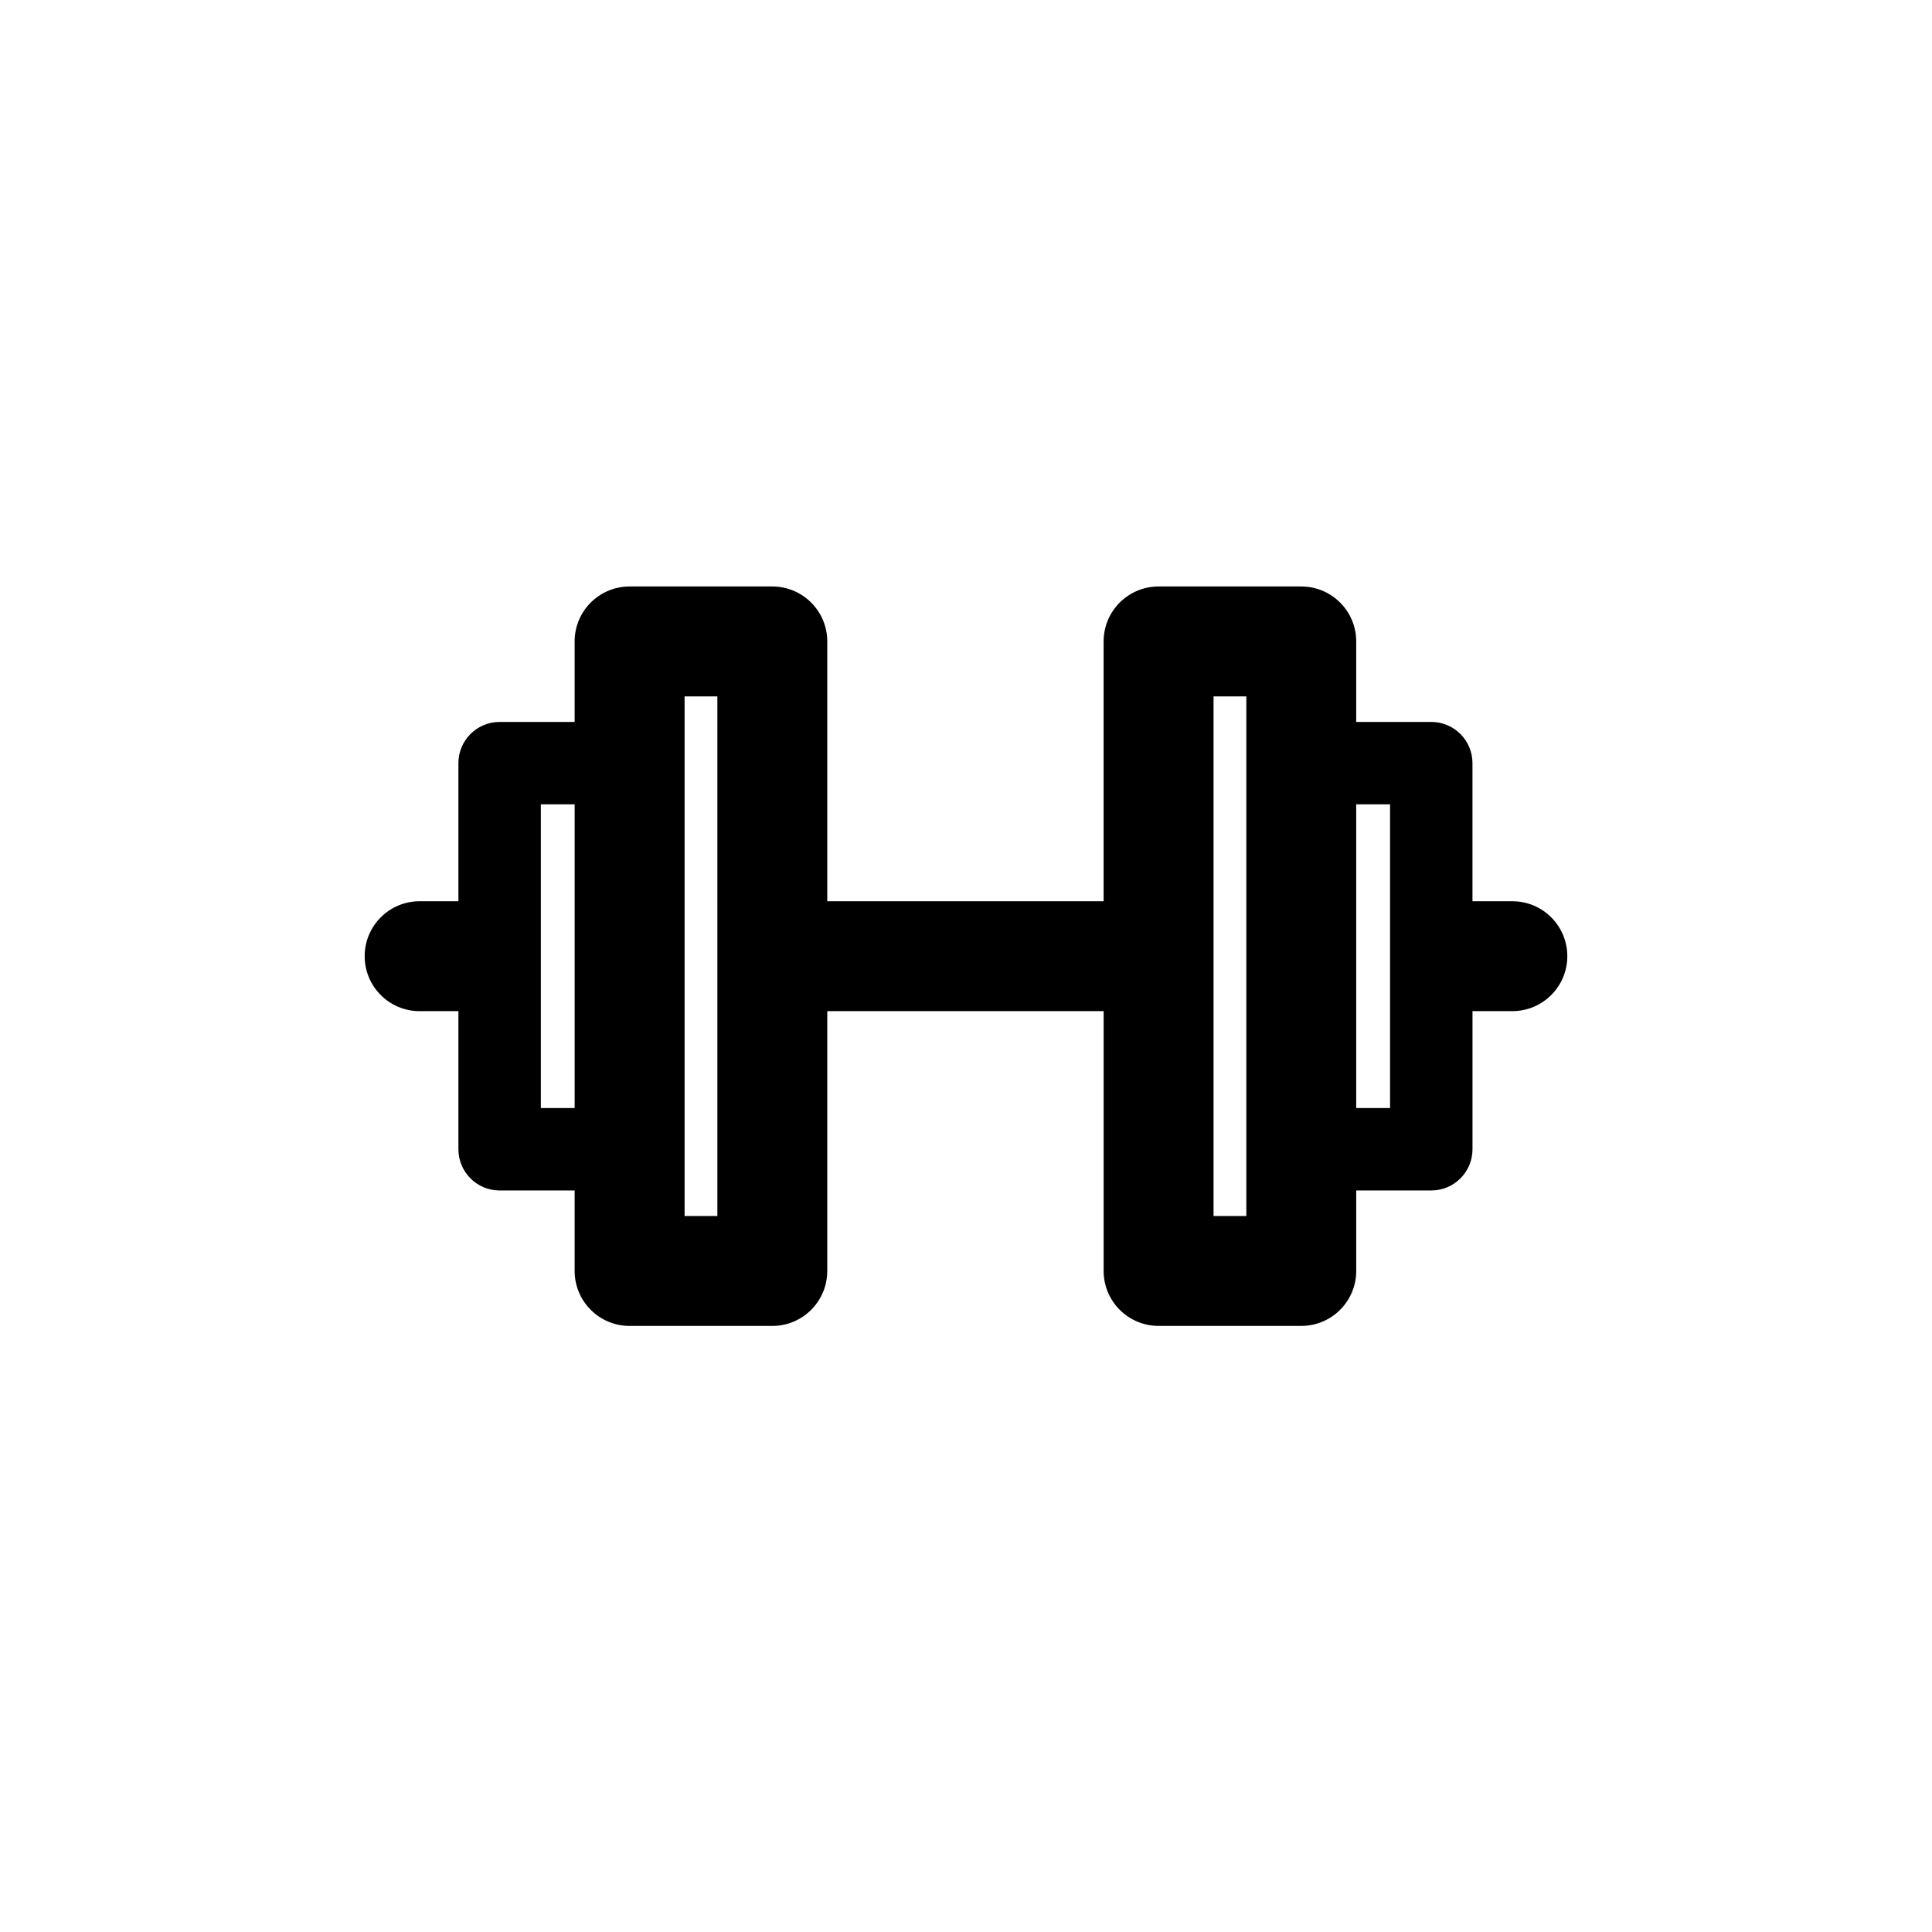 <?xml version="1.0" encoding="utf-8"?>
<!-- Generator: Adobe Illustrator 16.0.0, SVG Export Plug-In . SVG Version: 6.00 Build 0)  -->
<!DOCTYPE svg PUBLIC "-//W3C//DTD SVG 1.1//EN" "http://www.w3.org/Graphics/SVG/1.1/DTD/svg11.dtd">
<svg version="1.1" id="Layer_1" xmlns="http://www.w3.org/2000/svg" xmlns:xlink="http://www.w3.org/1999/xlink" x="0px" y="0px"
	 width="100px" height="100px" viewBox="0 0 100 100" enable-background="new 0 0 100 100" xml:space="preserve">
<path d="M78.278,46.648h-2.063V39.5c0-1.178-0.955-2.133-2.133-2.133h-3.885V33.2c0-1.57-1.273-2.844-2.844-2.844h-7.385
	c-1.571,0-2.845,1.273-2.845,2.844v13.448H42.819V33.2c0-1.57-1.274-2.844-2.845-2.844h-7.386c-1.571,0-2.845,1.273-2.845,2.844
	v4.167h-3.883c-1.178,0-2.133,0.955-2.133,2.133v7.148h-2.008c-1.57,0-2.844,1.273-2.844,2.845c0,1.57,1.273,2.844,2.844,2.844
	h2.008v7.148c0,1.178,0.955,2.134,2.133,2.134h3.883v4.166c0,1.571,1.273,2.845,2.845,2.845h7.386c1.57,0,2.845-1.273,2.845-2.845
	V52.336h14.305v13.448c0,1.571,1.273,2.845,2.845,2.845h7.385c1.57,0,2.844-1.273,2.844-2.845v-4.166h3.885
	c1.178,0,2.133-0.956,2.133-2.134v-7.148h2.063c1.571,0,2.845-1.273,2.845-2.844C81.123,47.921,79.85,46.648,78.278,46.648z
	 M27.994,57.352V41.633h1.75v15.719H27.994z M37.131,62.94h-1.697V36.044h1.697V62.94z M64.51,62.94h-1.697V36.044h1.697V62.94z
	 M71.949,57.352h-1.752V41.633h1.752V57.352z"/>
</svg>
